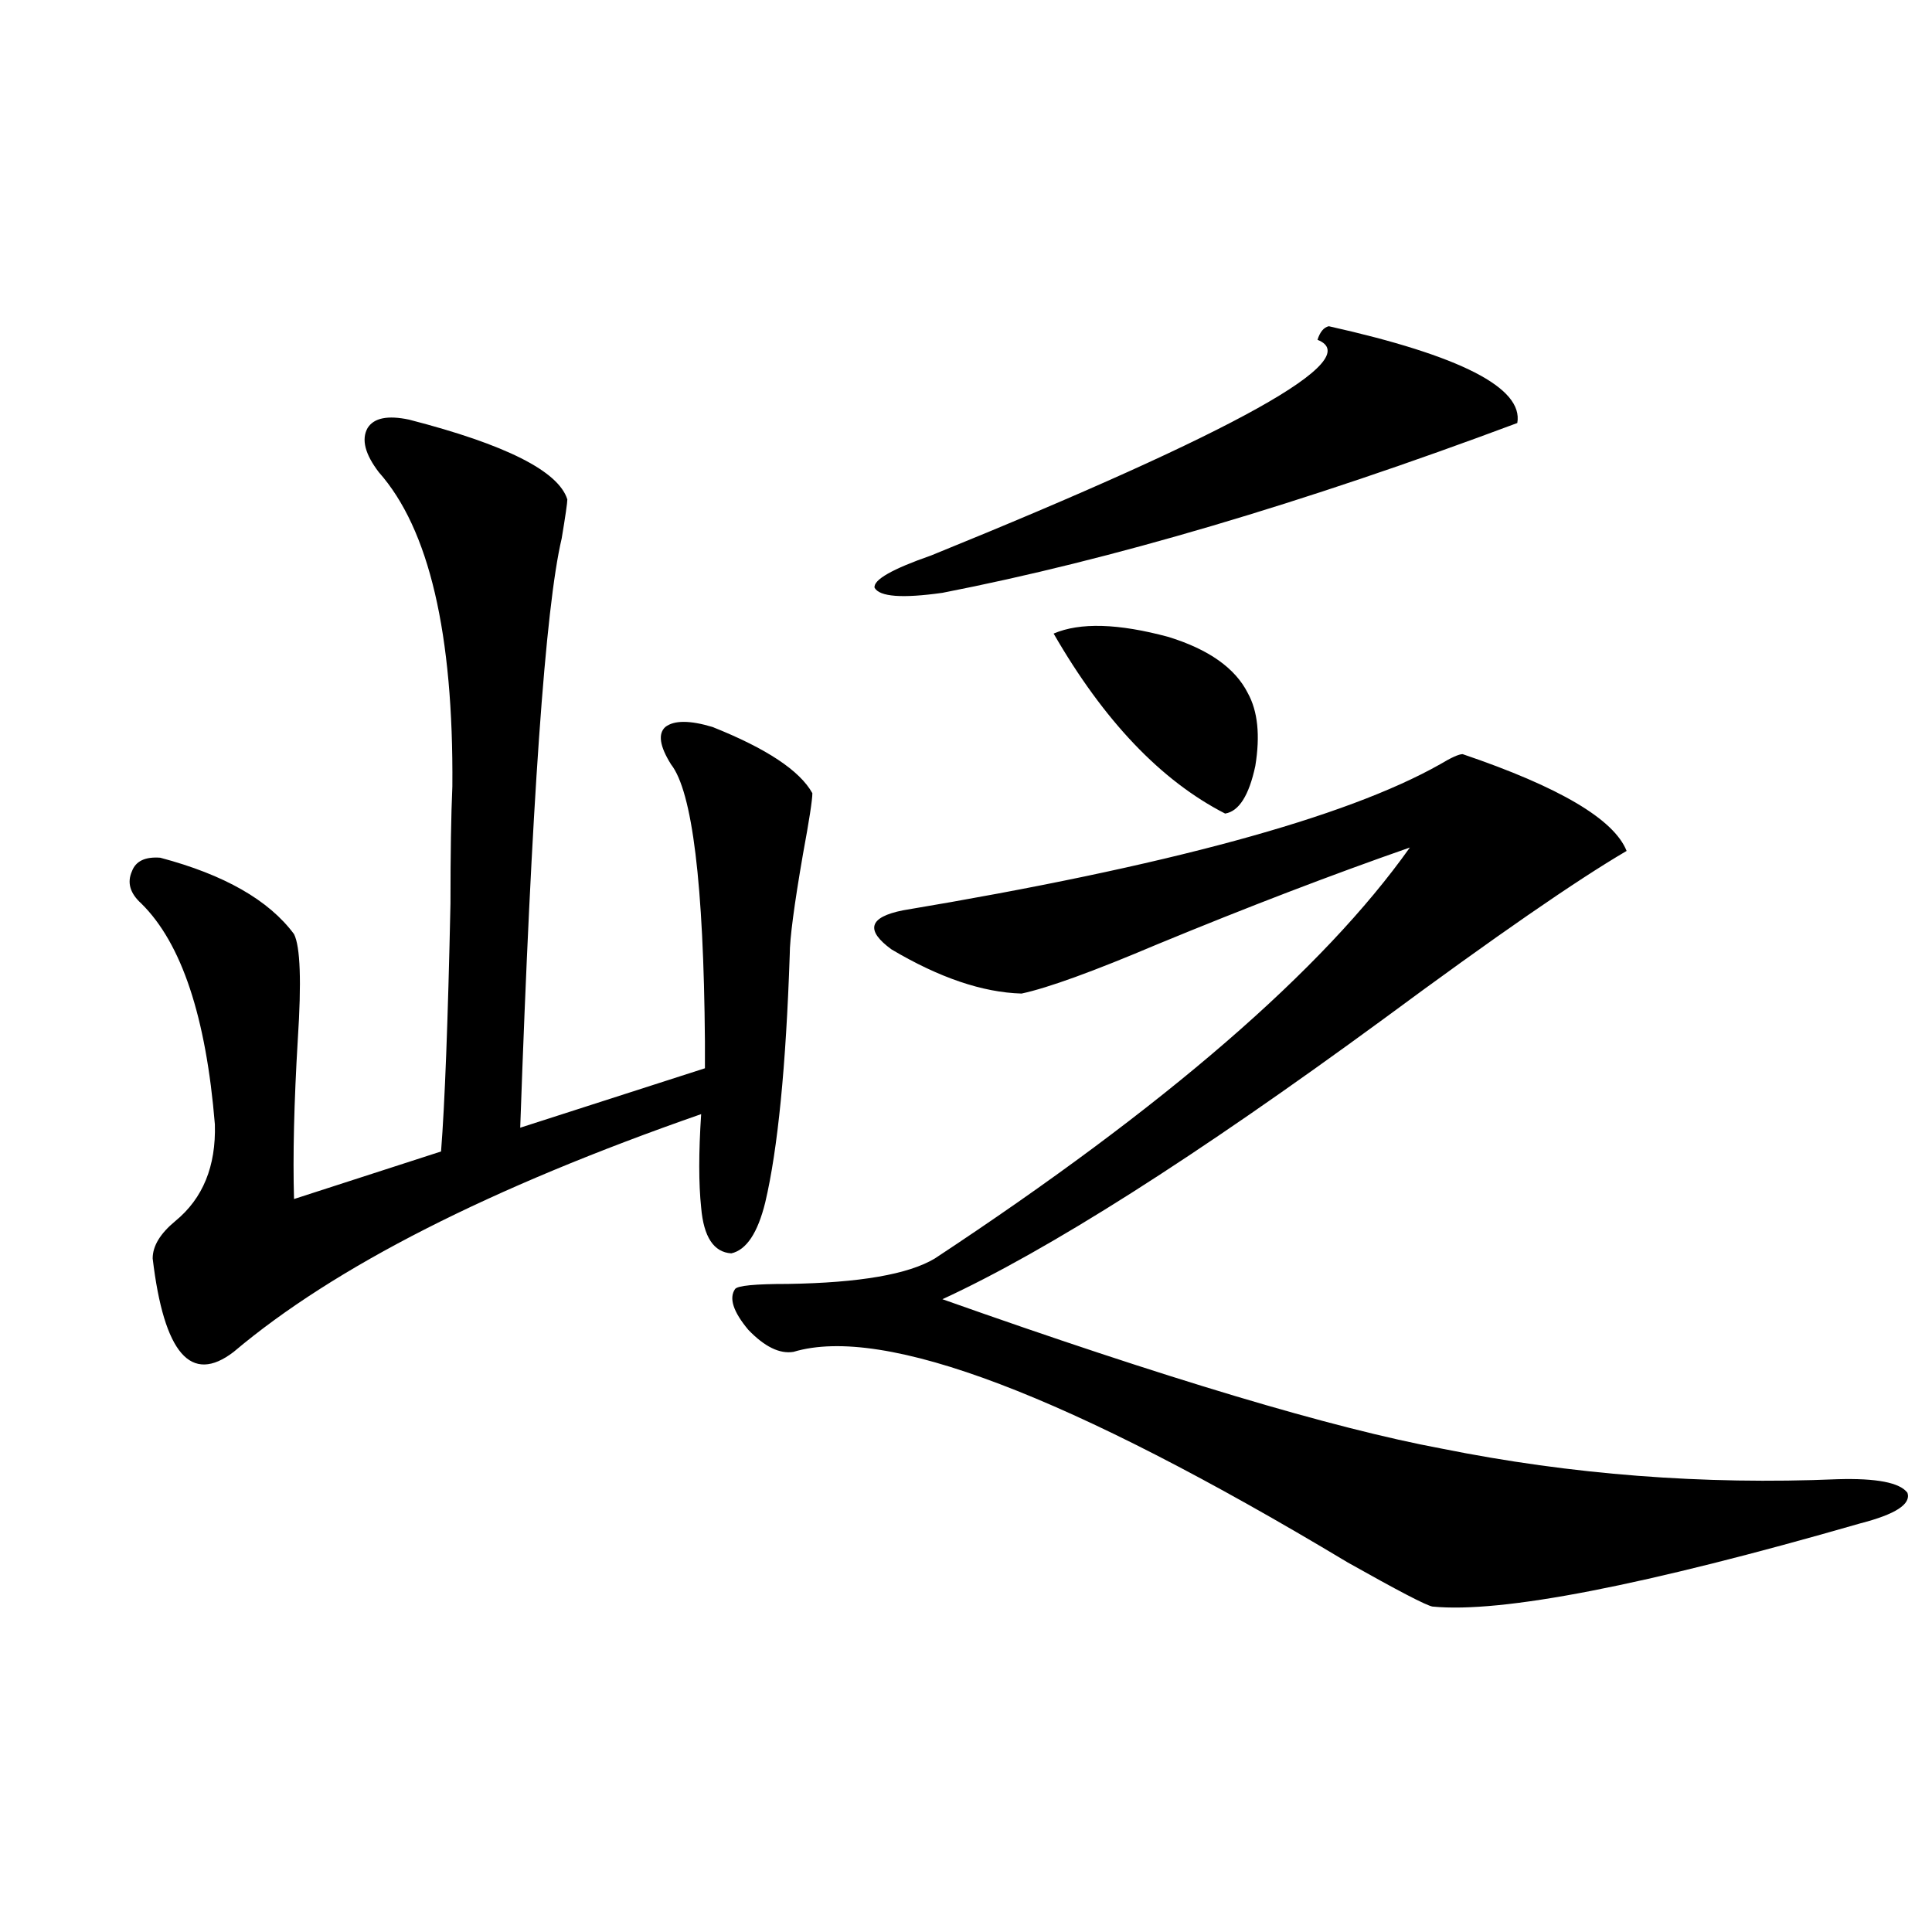 <?xml version="1.0" encoding="utf-8"?>
<!-- Generator: Adobe Illustrator 16.0.0, SVG Export Plug-In . SVG Version: 6.00 Build 0)  -->
<!DOCTYPE svg PUBLIC "-//W3C//DTD SVG 1.1//EN" "http://www.w3.org/Graphics/SVG/1.1/DTD/svg11.dtd">
<svg version="1.1" id="图层_1" xmlns="http://www.w3.org/2000/svg" xmlns:xlink="http://www.w3.org/1999/xlink" x="0px" y="0px"
	 width="1000px" height="1000px" viewBox="0 0 1000 1000" enable-background="new 0 0 1000 1000" xml:space="preserve">
<path d="M211.703,217.195c50.075,12.896,77.391,26.669,81.949,41.309c0,1.758-0.976,8.501-2.927,20.215
	c-8.46,35.747-15.609,137.411-21.463,304.98l95.607-30.762c0-3.516,0-8.198,0-14.063c-0.656-81.437-6.509-129.199-17.561-143.262
	c-5.854-9.366-6.829-15.82-2.927-19.336c4.542-3.516,12.683-3.516,24.39,0c27.957,11.138,45.197,22.563,51.706,34.277
	c0,3.516-1.631,14.063-4.878,31.641c-4.558,26.367-6.829,43.657-6.829,51.855c-1.951,58.008-6.189,100.786-12.683,128.32
	c-3.902,15.82-9.756,24.609-17.561,26.367c-9.116-0.577-14.314-8.487-15.609-23.73c-1.311-12.305-1.311-28.413,0-48.34
	c-109.266,38.095-189.919,79.102-241.945,123.047c-22.118,17.001-36.097,0.879-41.95-48.34c0-6.44,3.902-12.882,11.707-19.336
	c14.298-11.714,21.127-28.413,20.487-50.098c-4.558-55.659-17.24-93.741-38.048-114.258c-5.854-5.273-7.485-10.835-4.878-16.699
	c1.951-5.273,6.829-7.608,14.634-7.031c33.17,8.789,56.249,21.973,69.267,39.551c3.247,6.454,3.902,24.609,1.951,54.492
	c-1.951,32.821-2.607,60.356-1.951,82.617l76.096-24.609c1.951-24.609,3.567-67.374,4.878-128.32c0-25.776,0.32-45.991,0.976-60.645
	c0.64-79.102-12.042-133.292-38.048-162.598c-7.165-9.366-9.116-16.987-5.854-22.852
	C193.487,216.316,200.636,214.86,211.703,217.195z M757.055,390.34c50.075,17.001,78.367,33.7,84.876,50.098
	c-26.021,15.243-67.971,44.247-125.851,87.012c-97.559,71.493-173.654,119.833-228.287,145.02
	c115.76,41.021,201.946,66.797,258.53,77.344c66.98,13.485,135.271,18.759,204.873,15.82c20.152-0.577,32.194,1.758,36.097,7.031
	c1.951,5.864-6.189,11.138-24.39,15.82c-111.872,32.231-185.697,46.582-221.458,43.066c-3.262-0.591-17.896-8.212-43.901-22.852
	c-144.387-86.71-239.994-123.047-286.822-108.984c-7.165,1.181-14.969-2.637-23.414-11.426c-7.805-9.366-10.091-16.397-6.829-21.094
	c1.296-1.758,10.396-2.637,27.316-2.637c37.072-0.577,62.438-4.972,76.096-13.184c119.021-78.511,200.971-149.414,245.848-212.695
	c-40.334,14.063-83.9,30.762-130.729,50.098c-33.17,14.063-56.584,22.563-70.242,25.488c-20.167-0.577-42.606-8.198-67.315-22.852
	c-13.658-9.956-11.707-16.699,5.854-20.215c136.582-22.852,229.263-48.038,278.042-75.586
	C751.202,392.098,755.104,390.34,757.055,390.34z M687.789,168.855c68.291,15.243,100.805,31.942,97.559,50.098
	c-111.217,41.61-210.406,70.903-297.554,87.891c-20.823,2.938-32.53,2.06-35.121-2.637c-0.656-4.093,9.1-9.668,29.268-16.699
	C640.625,223.06,707.3,185.856,681.935,175.887C683.231,171.794,685.182,169.446,687.789,168.855z M545.353,327.938
	c13.658-5.851,33.49-5.273,59.511,1.758c20.807,6.454,34.466,16.122,40.975,29.004c5.198,9.38,6.494,21.973,3.902,37.793
	c-3.262,15.243-8.46,23.442-15.609,24.609C600.961,404.114,571.359,373.063,545.353,327.938z"/>
</svg>
